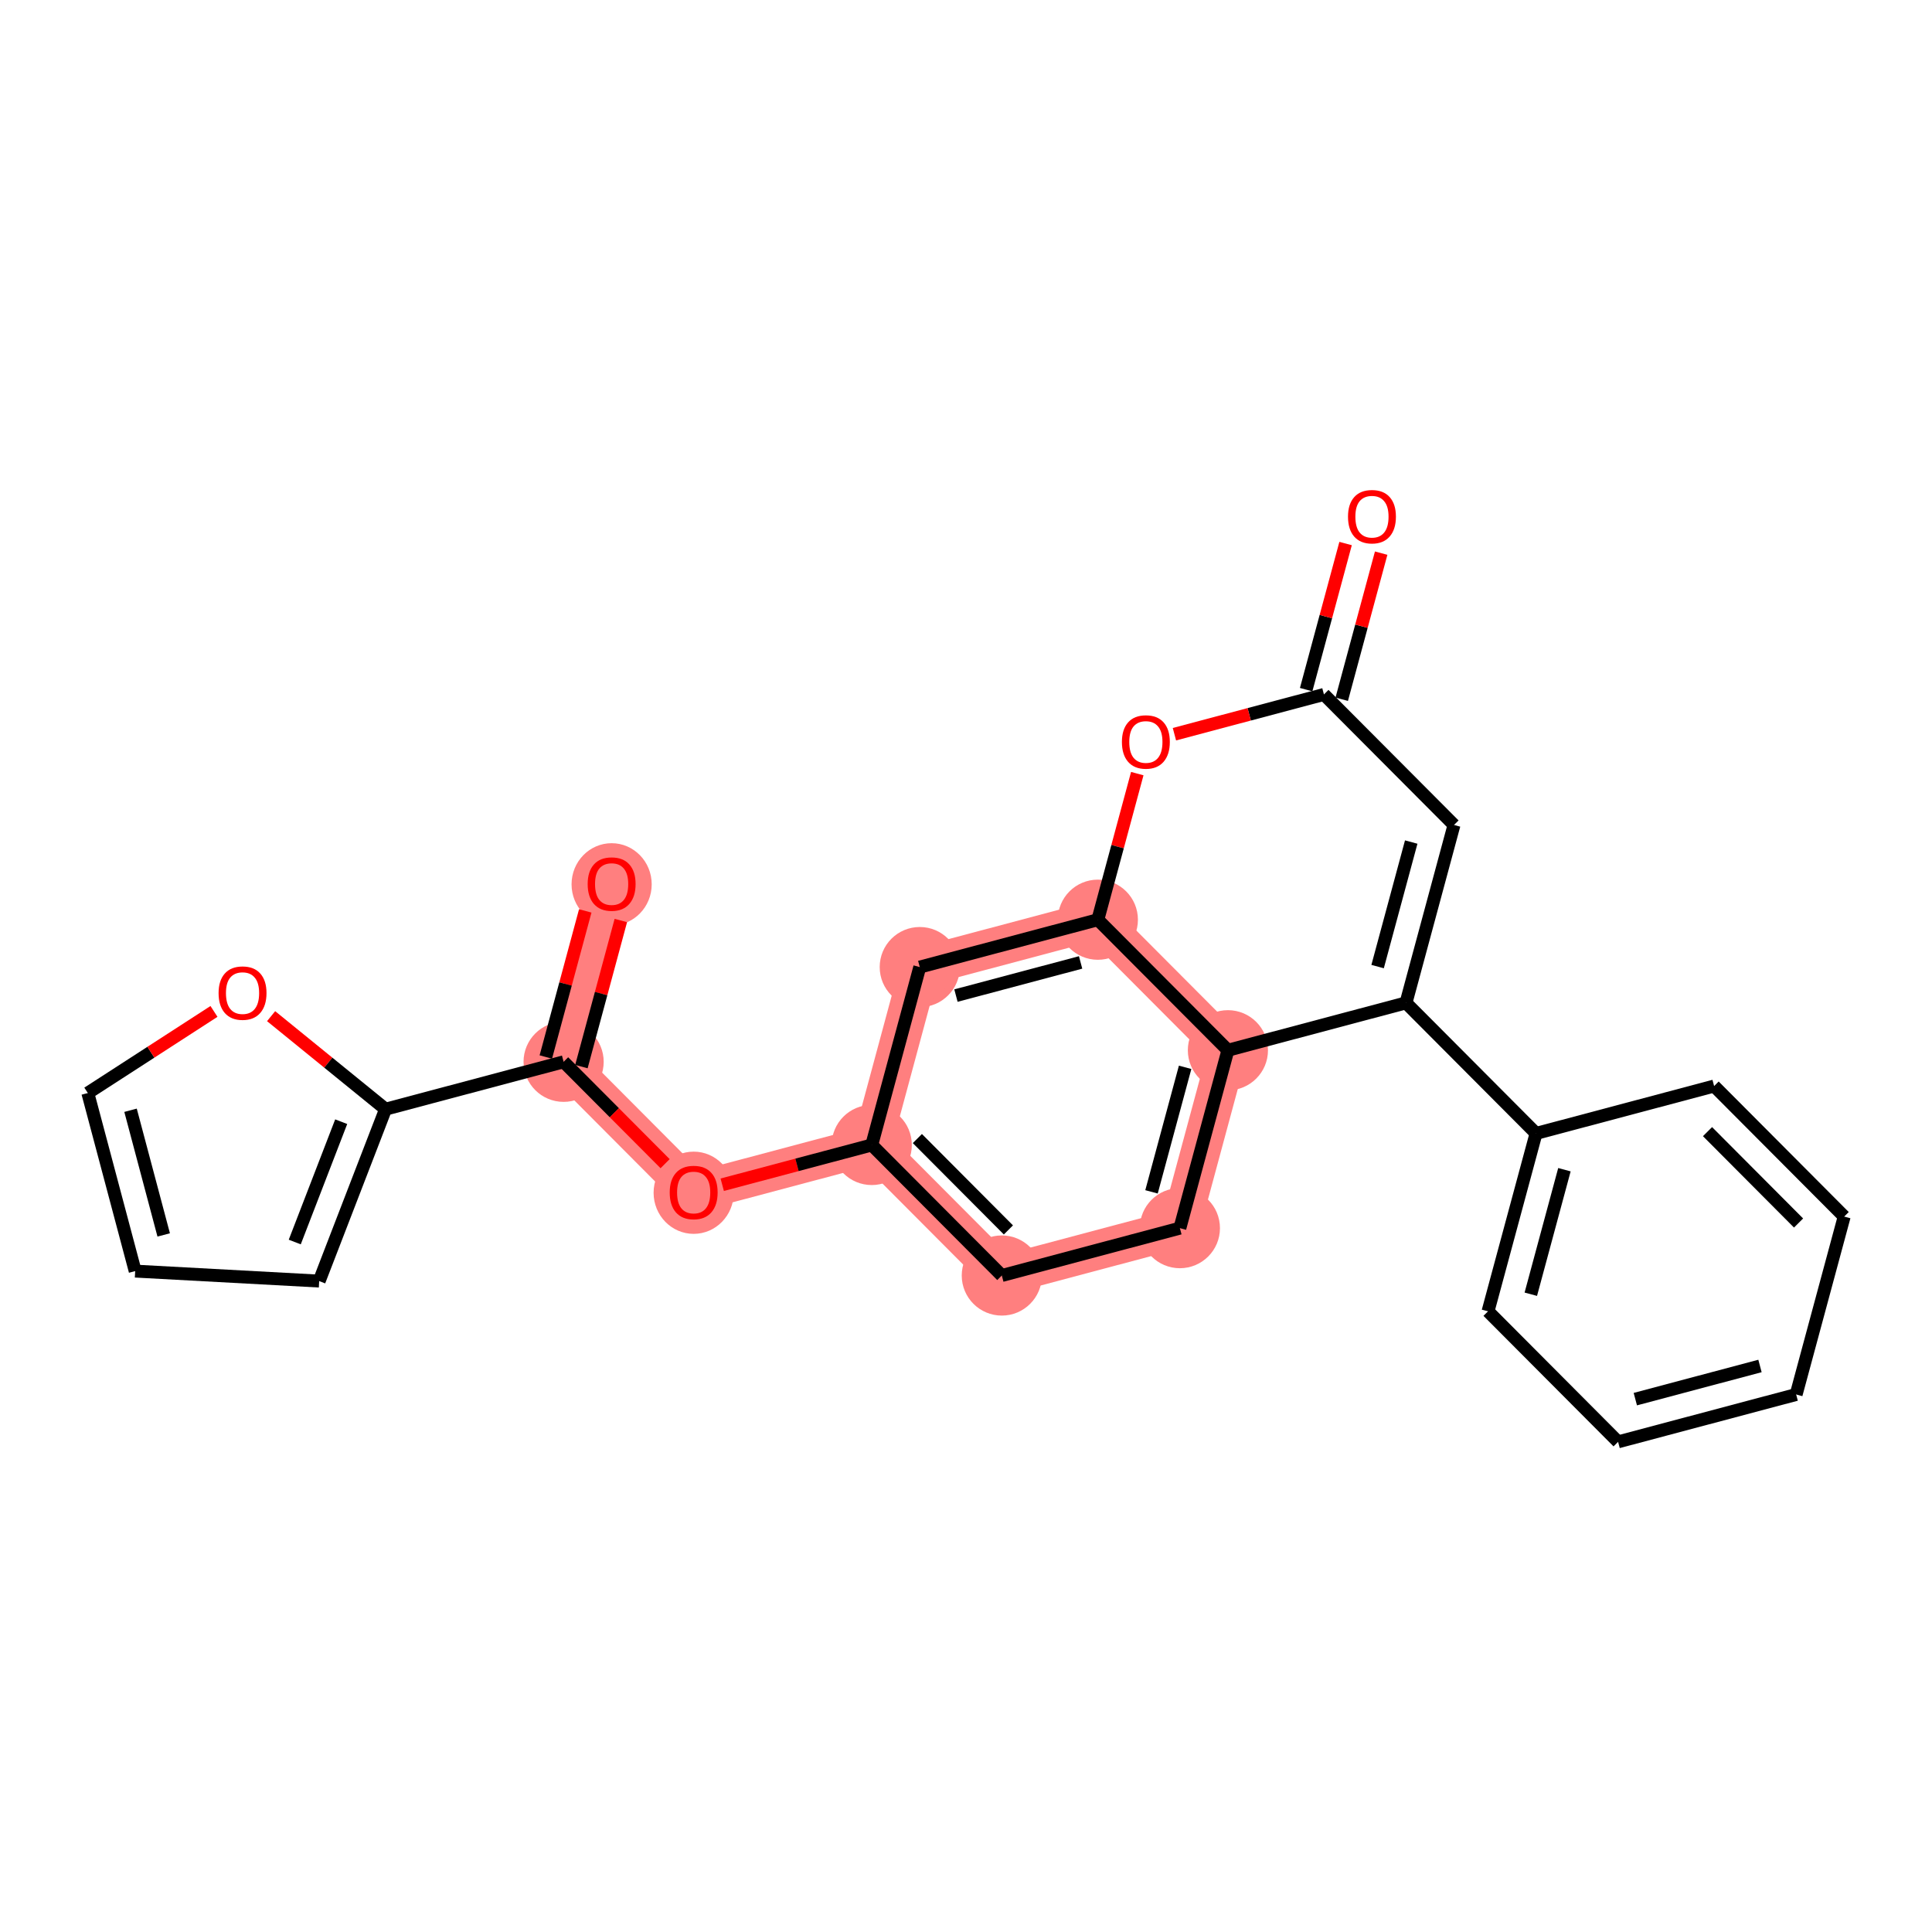 <?xml version='1.0' encoding='iso-8859-1'?>
<svg version='1.1' baseProfile='full'
              xmlns='http://www.w3.org/2000/svg'
                      xmlns:rdkit='http://www.rdkit.org/xml'
                      xmlns:xlink='http://www.w3.org/1999/xlink'
                  xml:space='preserve'
width='300px' height='300px' viewBox='0 0 300 300'>
<!-- END OF HEADER -->
<rect style='opacity:1.0;fill:#FFFFFF;stroke:none' width='300' height='300' x='0' y='0'> </rect>
<rect style='opacity:1.0;fill:#FFFFFF;stroke:none' width='300' height='300' x='0' y='0'> </rect>
<path d='M 94.974,137.252 L 87.518,164.877' style='fill:none;fill-rule:evenodd;stroke:#FF7F7F;stroke-width:6.1px;stroke-linecap:butt;stroke-linejoin:miter;stroke-opacity:1' />
<path d='M 87.518,164.877 L 107.713,185.147' style='fill:none;fill-rule:evenodd;stroke:#FF7F7F;stroke-width:6.1px;stroke-linecap:butt;stroke-linejoin:miter;stroke-opacity:1' />
<path d='M 107.713,185.147 L 135.365,177.792' style='fill:none;fill-rule:evenodd;stroke:#FF7F7F;stroke-width:6.1px;stroke-linecap:butt;stroke-linejoin:miter;stroke-opacity:1' />
<path d='M 135.365,177.792 L 155.561,198.061' style='fill:none;fill-rule:evenodd;stroke:#FF7F7F;stroke-width:6.1px;stroke-linecap:butt;stroke-linejoin:miter;stroke-opacity:1' />
<path d='M 135.365,177.792 L 142.821,150.167' style='fill:none;fill-rule:evenodd;stroke:#FF7F7F;stroke-width:6.1px;stroke-linecap:butt;stroke-linejoin:miter;stroke-opacity:1' />
<path d='M 155.561,198.061 L 183.212,190.706' style='fill:none;fill-rule:evenodd;stroke:#FF7F7F;stroke-width:6.1px;stroke-linecap:butt;stroke-linejoin:miter;stroke-opacity:1' />
<path d='M 183.212,190.706 L 190.669,163.081' style='fill:none;fill-rule:evenodd;stroke:#FF7F7F;stroke-width:6.1px;stroke-linecap:butt;stroke-linejoin:miter;stroke-opacity:1' />
<path d='M 190.669,163.081 L 170.473,142.812' style='fill:none;fill-rule:evenodd;stroke:#FF7F7F;stroke-width:6.1px;stroke-linecap:butt;stroke-linejoin:miter;stroke-opacity:1' />
<path d='M 170.473,142.812 L 142.821,150.167' style='fill:none;fill-rule:evenodd;stroke:#FF7F7F;stroke-width:6.1px;stroke-linecap:butt;stroke-linejoin:miter;stroke-opacity:1' />
<ellipse cx='94.974' cy='137.315' rx='5.723' ry='5.884'  style='fill:#FF7F7F;fill-rule:evenodd;stroke:#FF7F7F;stroke-width:1.0px;stroke-linecap:butt;stroke-linejoin:miter;stroke-opacity:1' />
<ellipse cx='87.518' cy='164.877' rx='5.723' ry='5.723'  style='fill:#FF7F7F;fill-rule:evenodd;stroke:#FF7F7F;stroke-width:1.0px;stroke-linecap:butt;stroke-linejoin:miter;stroke-opacity:1' />
<ellipse cx='107.713' cy='185.21' rx='5.723' ry='5.884'  style='fill:#FF7F7F;fill-rule:evenodd;stroke:#FF7F7F;stroke-width:1.0px;stroke-linecap:butt;stroke-linejoin:miter;stroke-opacity:1' />
<ellipse cx='135.365' cy='177.792' rx='5.723' ry='5.723'  style='fill:#FF7F7F;fill-rule:evenodd;stroke:#FF7F7F;stroke-width:1.0px;stroke-linecap:butt;stroke-linejoin:miter;stroke-opacity:1' />
<ellipse cx='155.561' cy='198.061' rx='5.723' ry='5.723'  style='fill:#FF7F7F;fill-rule:evenodd;stroke:#FF7F7F;stroke-width:1.0px;stroke-linecap:butt;stroke-linejoin:miter;stroke-opacity:1' />
<ellipse cx='183.212' cy='190.706' rx='5.723' ry='5.723'  style='fill:#FF7F7F;fill-rule:evenodd;stroke:#FF7F7F;stroke-width:1.0px;stroke-linecap:butt;stroke-linejoin:miter;stroke-opacity:1' />
<ellipse cx='190.669' cy='163.081' rx='5.723' ry='5.723'  style='fill:#FF7F7F;fill-rule:evenodd;stroke:#FF7F7F;stroke-width:1.0px;stroke-linecap:butt;stroke-linejoin:miter;stroke-opacity:1' />
<ellipse cx='170.473' cy='142.812' rx='5.723' ry='5.723'  style='fill:#FF7F7F;fill-rule:evenodd;stroke:#FF7F7F;stroke-width:1.0px;stroke-linecap:butt;stroke-linejoin:miter;stroke-opacity:1' />
<ellipse cx='142.821' cy='150.167' rx='5.723' ry='5.723'  style='fill:#FF7F7F;fill-rule:evenodd;stroke:#FF7F7F;stroke-width:1.0px;stroke-linecap:butt;stroke-linejoin:miter;stroke-opacity:1' />
<path class='bond-0 atom-0 atom-1' d='M 90.878,141.445 L 87.817,152.788' style='fill:none;fill-rule:evenodd;stroke:#FF0000;stroke-width:2.0px;stroke-linecap:butt;stroke-linejoin:miter;stroke-opacity:1' />
<path class='bond-0 atom-0 atom-1' d='M 87.817,152.788 L 84.755,164.131' style='fill:none;fill-rule:evenodd;stroke:#000000;stroke-width:2.0px;stroke-linecap:butt;stroke-linejoin:miter;stroke-opacity:1' />
<path class='bond-0 atom-0 atom-1' d='M 96.403,142.937 L 93.342,154.28' style='fill:none;fill-rule:evenodd;stroke:#FF0000;stroke-width:2.0px;stroke-linecap:butt;stroke-linejoin:miter;stroke-opacity:1' />
<path class='bond-0 atom-0 atom-1' d='M 93.342,154.28 L 90.28,165.623' style='fill:none;fill-rule:evenodd;stroke:#000000;stroke-width:2.0px;stroke-linecap:butt;stroke-linejoin:miter;stroke-opacity:1' />
<path class='bond-1 atom-1 atom-2' d='M 87.518,164.877 L 95.398,172.786' style='fill:none;fill-rule:evenodd;stroke:#000000;stroke-width:2.0px;stroke-linecap:butt;stroke-linejoin:miter;stroke-opacity:1' />
<path class='bond-1 atom-1 atom-2' d='M 95.398,172.786 L 103.278,180.695' style='fill:none;fill-rule:evenodd;stroke:#FF0000;stroke-width:2.0px;stroke-linecap:butt;stroke-linejoin:miter;stroke-opacity:1' />
<path class='bond-19 atom-1 atom-20' d='M 87.518,164.877 L 59.866,172.232' style='fill:none;fill-rule:evenodd;stroke:#000000;stroke-width:2.0px;stroke-linecap:butt;stroke-linejoin:miter;stroke-opacity:1' />
<path class='bond-2 atom-2 atom-3' d='M 112.148,183.967 L 123.757,180.879' style='fill:none;fill-rule:evenodd;stroke:#FF0000;stroke-width:2.0px;stroke-linecap:butt;stroke-linejoin:miter;stroke-opacity:1' />
<path class='bond-2 atom-2 atom-3' d='M 123.757,180.879 L 135.365,177.792' style='fill:none;fill-rule:evenodd;stroke:#000000;stroke-width:2.0px;stroke-linecap:butt;stroke-linejoin:miter;stroke-opacity:1' />
<path class='bond-3 atom-3 atom-4' d='M 135.365,177.792 L 155.561,198.061' style='fill:none;fill-rule:evenodd;stroke:#000000;stroke-width:2.0px;stroke-linecap:butt;stroke-linejoin:miter;stroke-opacity:1' />
<path class='bond-3 atom-3 atom-4' d='M 142.448,176.793 L 156.585,190.982' style='fill:none;fill-rule:evenodd;stroke:#000000;stroke-width:2.0px;stroke-linecap:butt;stroke-linejoin:miter;stroke-opacity:1' />
<path class='bond-24 atom-19 atom-3' d='M 142.821,150.167 L 135.365,177.792' style='fill:none;fill-rule:evenodd;stroke:#000000;stroke-width:2.0px;stroke-linecap:butt;stroke-linejoin:miter;stroke-opacity:1' />
<path class='bond-4 atom-4 atom-5' d='M 155.561,198.061 L 183.212,190.706' style='fill:none;fill-rule:evenodd;stroke:#000000;stroke-width:2.0px;stroke-linecap:butt;stroke-linejoin:miter;stroke-opacity:1' />
<path class='bond-5 atom-5 atom-6' d='M 183.212,190.706 L 190.669,163.081' style='fill:none;fill-rule:evenodd;stroke:#000000;stroke-width:2.0px;stroke-linecap:butt;stroke-linejoin:miter;stroke-opacity:1' />
<path class='bond-5 atom-5 atom-6' d='M 178.806,185.071 L 184.025,165.734' style='fill:none;fill-rule:evenodd;stroke:#000000;stroke-width:2.0px;stroke-linecap:butt;stroke-linejoin:miter;stroke-opacity:1' />
<path class='bond-6 atom-6 atom-7' d='M 190.669,163.081 L 218.321,155.726' style='fill:none;fill-rule:evenodd;stroke:#000000;stroke-width:2.0px;stroke-linecap:butt;stroke-linejoin:miter;stroke-opacity:1' />
<path class='bond-26 atom-18 atom-6' d='M 170.473,142.812 L 190.669,163.081' style='fill:none;fill-rule:evenodd;stroke:#000000;stroke-width:2.0px;stroke-linecap:butt;stroke-linejoin:miter;stroke-opacity:1' />
<path class='bond-7 atom-7 atom-8' d='M 218.321,155.726 L 238.516,175.996' style='fill:none;fill-rule:evenodd;stroke:#000000;stroke-width:2.0px;stroke-linecap:butt;stroke-linejoin:miter;stroke-opacity:1' />
<path class='bond-13 atom-7 atom-14' d='M 218.321,155.726 L 225.777,128.102' style='fill:none;fill-rule:evenodd;stroke:#000000;stroke-width:2.0px;stroke-linecap:butt;stroke-linejoin:miter;stroke-opacity:1' />
<path class='bond-13 atom-7 atom-14' d='M 213.914,150.091 L 219.133,130.754' style='fill:none;fill-rule:evenodd;stroke:#000000;stroke-width:2.0px;stroke-linecap:butt;stroke-linejoin:miter;stroke-opacity:1' />
<path class='bond-8 atom-8 atom-9' d='M 238.516,175.996 L 231.06,203.621' style='fill:none;fill-rule:evenodd;stroke:#000000;stroke-width:2.0px;stroke-linecap:butt;stroke-linejoin:miter;stroke-opacity:1' />
<path class='bond-8 atom-8 atom-9' d='M 242.923,181.631 L 237.703,200.968' style='fill:none;fill-rule:evenodd;stroke:#000000;stroke-width:2.0px;stroke-linecap:butt;stroke-linejoin:miter;stroke-opacity:1' />
<path class='bond-27 atom-13 atom-8' d='M 266.168,168.641 L 238.516,175.996' style='fill:none;fill-rule:evenodd;stroke:#000000;stroke-width:2.0px;stroke-linecap:butt;stroke-linejoin:miter;stroke-opacity:1' />
<path class='bond-9 atom-9 atom-10' d='M 231.06,203.621 L 251.256,223.89' style='fill:none;fill-rule:evenodd;stroke:#000000;stroke-width:2.0px;stroke-linecap:butt;stroke-linejoin:miter;stroke-opacity:1' />
<path class='bond-10 atom-10 atom-11' d='M 251.256,223.89 L 278.907,216.535' style='fill:none;fill-rule:evenodd;stroke:#000000;stroke-width:2.0px;stroke-linecap:butt;stroke-linejoin:miter;stroke-opacity:1' />
<path class='bond-10 atom-10 atom-11' d='M 253.932,217.257 L 273.289,212.108' style='fill:none;fill-rule:evenodd;stroke:#000000;stroke-width:2.0px;stroke-linecap:butt;stroke-linejoin:miter;stroke-opacity:1' />
<path class='bond-11 atom-11 atom-12' d='M 278.907,216.535 L 286.364,188.91' style='fill:none;fill-rule:evenodd;stroke:#000000;stroke-width:2.0px;stroke-linecap:butt;stroke-linejoin:miter;stroke-opacity:1' />
<path class='bond-12 atom-12 atom-13' d='M 286.364,188.91 L 266.168,168.641' style='fill:none;fill-rule:evenodd;stroke:#000000;stroke-width:2.0px;stroke-linecap:butt;stroke-linejoin:miter;stroke-opacity:1' />
<path class='bond-12 atom-12 atom-13' d='M 279.28,189.909 L 265.143,175.72' style='fill:none;fill-rule:evenodd;stroke:#000000;stroke-width:2.0px;stroke-linecap:butt;stroke-linejoin:miter;stroke-opacity:1' />
<path class='bond-14 atom-14 atom-15' d='M 225.777,128.102 L 205.581,107.832' style='fill:none;fill-rule:evenodd;stroke:#000000;stroke-width:2.0px;stroke-linecap:butt;stroke-linejoin:miter;stroke-opacity:1' />
<path class='bond-15 atom-15 atom-16' d='M 208.344,108.577 L 211.405,97.234' style='fill:none;fill-rule:evenodd;stroke:#000000;stroke-width:2.0px;stroke-linecap:butt;stroke-linejoin:miter;stroke-opacity:1' />
<path class='bond-15 atom-15 atom-16' d='M 211.405,97.234 L 214.467,85.891' style='fill:none;fill-rule:evenodd;stroke:#FF0000;stroke-width:2.0px;stroke-linecap:butt;stroke-linejoin:miter;stroke-opacity:1' />
<path class='bond-15 atom-15 atom-16' d='M 202.819,107.086 L 205.88,95.743' style='fill:none;fill-rule:evenodd;stroke:#000000;stroke-width:2.0px;stroke-linecap:butt;stroke-linejoin:miter;stroke-opacity:1' />
<path class='bond-15 atom-15 atom-16' d='M 205.88,95.743 L 208.942,84.4' style='fill:none;fill-rule:evenodd;stroke:#FF0000;stroke-width:2.0px;stroke-linecap:butt;stroke-linejoin:miter;stroke-opacity:1' />
<path class='bond-16 atom-15 atom-17' d='M 205.581,107.832 L 193.973,110.92' style='fill:none;fill-rule:evenodd;stroke:#000000;stroke-width:2.0px;stroke-linecap:butt;stroke-linejoin:miter;stroke-opacity:1' />
<path class='bond-16 atom-15 atom-17' d='M 193.973,110.92 L 182.364,114.007' style='fill:none;fill-rule:evenodd;stroke:#FF0000;stroke-width:2.0px;stroke-linecap:butt;stroke-linejoin:miter;stroke-opacity:1' />
<path class='bond-17 atom-17 atom-18' d='M 176.596,120.126 L 173.535,131.469' style='fill:none;fill-rule:evenodd;stroke:#FF0000;stroke-width:2.0px;stroke-linecap:butt;stroke-linejoin:miter;stroke-opacity:1' />
<path class='bond-17 atom-17 atom-18' d='M 173.535,131.469 L 170.473,142.812' style='fill:none;fill-rule:evenodd;stroke:#000000;stroke-width:2.0px;stroke-linecap:butt;stroke-linejoin:miter;stroke-opacity:1' />
<path class='bond-18 atom-18 atom-19' d='M 170.473,142.812 L 142.821,150.167' style='fill:none;fill-rule:evenodd;stroke:#000000;stroke-width:2.0px;stroke-linecap:butt;stroke-linejoin:miter;stroke-opacity:1' />
<path class='bond-18 atom-18 atom-19' d='M 167.796,149.445 L 148.44,154.594' style='fill:none;fill-rule:evenodd;stroke:#000000;stroke-width:2.0px;stroke-linecap:butt;stroke-linejoin:miter;stroke-opacity:1' />
<path class='bond-20 atom-20 atom-21' d='M 59.866,172.232 L 49.563,198.926' style='fill:none;fill-rule:evenodd;stroke:#000000;stroke-width:2.0px;stroke-linecap:butt;stroke-linejoin:miter;stroke-opacity:1' />
<path class='bond-20 atom-20 atom-21' d='M 52.981,174.176 L 45.769,192.861' style='fill:none;fill-rule:evenodd;stroke:#000000;stroke-width:2.0px;stroke-linecap:butt;stroke-linejoin:miter;stroke-opacity:1' />
<path class='bond-25 atom-24 atom-20' d='M 42.097,157.789 L 50.981,165.011' style='fill:none;fill-rule:evenodd;stroke:#FF0000;stroke-width:2.0px;stroke-linecap:butt;stroke-linejoin:miter;stroke-opacity:1' />
<path class='bond-25 atom-24 atom-20' d='M 50.981,165.011 L 59.866,172.232' style='fill:none;fill-rule:evenodd;stroke:#000000;stroke-width:2.0px;stroke-linecap:butt;stroke-linejoin:miter;stroke-opacity:1' />
<path class='bond-21 atom-21 atom-22' d='M 49.563,198.926 L 20.991,197.376' style='fill:none;fill-rule:evenodd;stroke:#000000;stroke-width:2.0px;stroke-linecap:butt;stroke-linejoin:miter;stroke-opacity:1' />
<path class='bond-22 atom-22 atom-23' d='M 20.991,197.376 L 13.636,169.724' style='fill:none;fill-rule:evenodd;stroke:#000000;stroke-width:2.0px;stroke-linecap:butt;stroke-linejoin:miter;stroke-opacity:1' />
<path class='bond-22 atom-22 atom-23' d='M 25.419,191.758 L 20.27,172.401' style='fill:none;fill-rule:evenodd;stroke:#000000;stroke-width:2.0px;stroke-linecap:butt;stroke-linejoin:miter;stroke-opacity:1' />
<path class='bond-23 atom-23 atom-24' d='M 13.636,169.724 L 23.432,163.389' style='fill:none;fill-rule:evenodd;stroke:#000000;stroke-width:2.0px;stroke-linecap:butt;stroke-linejoin:miter;stroke-opacity:1' />
<path class='bond-23 atom-23 atom-24' d='M 23.432,163.389 L 33.227,157.053' style='fill:none;fill-rule:evenodd;stroke:#FF0000;stroke-width:2.0px;stroke-linecap:butt;stroke-linejoin:miter;stroke-opacity:1' />
<path  class='atom-0' d='M 91.254 137.275
Q 91.254 135.329, 92.216 134.242
Q 93.177 133.155, 94.974 133.155
Q 96.771 133.155, 97.732 134.242
Q 98.694 135.329, 98.694 137.275
Q 98.694 139.244, 97.721 140.365
Q 96.748 141.476, 94.974 141.476
Q 93.188 141.476, 92.216 140.365
Q 91.254 139.255, 91.254 137.275
M 94.974 140.56
Q 96.21 140.56, 96.874 139.736
Q 97.549 138.9, 97.549 137.275
Q 97.549 135.684, 96.874 134.883
Q 96.21 134.07, 94.974 134.07
Q 93.738 134.07, 93.062 134.872
Q 92.399 135.673, 92.399 137.275
Q 92.399 138.912, 93.062 139.736
Q 93.738 140.56, 94.974 140.56
' fill='#FF0000'/>
<path  class='atom-2' d='M 103.993 185.17
Q 103.993 183.224, 104.955 182.137
Q 105.916 181.049, 107.713 181.049
Q 109.51 181.049, 110.472 182.137
Q 111.433 183.224, 111.433 185.17
Q 111.433 187.138, 110.46 188.26
Q 109.487 189.37, 107.713 189.37
Q 105.928 189.37, 104.955 188.26
Q 103.993 187.15, 103.993 185.17
M 107.713 188.454
Q 108.949 188.454, 109.613 187.63
Q 110.288 186.795, 110.288 185.17
Q 110.288 183.579, 109.613 182.777
Q 108.949 181.965, 107.713 181.965
Q 106.477 181.965, 105.802 182.766
Q 105.138 183.567, 105.138 185.17
Q 105.138 186.806, 105.802 187.63
Q 106.477 188.454, 107.713 188.454
' fill='#FF0000'/>
<path  class='atom-16' d='M 209.318 80.23
Q 209.318 78.284, 210.279 77.197
Q 211.24 76.11, 213.037 76.11
Q 214.834 76.11, 215.796 77.197
Q 216.757 78.284, 216.757 80.23
Q 216.757 82.199, 215.784 83.32
Q 214.811 84.43, 213.037 84.43
Q 211.252 84.43, 210.279 83.32
Q 209.318 82.21, 209.318 80.23
M 213.037 83.515
Q 214.273 83.515, 214.937 82.691
Q 215.613 81.855, 215.613 80.23
Q 215.613 78.639, 214.937 77.838
Q 214.273 77.025, 213.037 77.025
Q 211.801 77.025, 211.126 77.826
Q 210.462 78.628, 210.462 80.23
Q 210.462 81.867, 211.126 82.691
Q 211.801 83.515, 213.037 83.515
' fill='#FF0000'/>
<path  class='atom-17' d='M 174.21 115.21
Q 174.21 113.264, 175.171 112.177
Q 176.132 111.09, 177.929 111.09
Q 179.726 111.09, 180.688 112.177
Q 181.649 113.264, 181.649 115.21
Q 181.649 117.178, 180.676 118.3
Q 179.703 119.41, 177.929 119.41
Q 176.144 119.41, 175.171 118.3
Q 174.21 117.19, 174.21 115.21
M 177.929 118.495
Q 179.165 118.495, 179.829 117.671
Q 180.505 116.835, 180.505 115.21
Q 180.505 113.619, 179.829 112.818
Q 179.165 112.005, 177.929 112.005
Q 176.693 112.005, 176.018 112.806
Q 175.354 113.608, 175.354 115.21
Q 175.354 116.847, 176.018 117.671
Q 176.693 118.495, 177.929 118.495
' fill='#FF0000'/>
<path  class='atom-24' d='M 33.942 154.207
Q 33.942 152.262, 34.904 151.174
Q 35.865 150.087, 37.662 150.087
Q 39.459 150.087, 40.42 151.174
Q 41.382 152.262, 41.382 154.207
Q 41.382 156.176, 40.409 157.298
Q 39.436 158.408, 37.662 158.408
Q 35.877 158.408, 34.904 157.298
Q 33.942 156.187, 33.942 154.207
M 37.662 157.492
Q 38.898 157.492, 39.562 156.668
Q 40.237 155.833, 40.237 154.207
Q 40.237 152.616, 39.562 151.815
Q 38.898 151.003, 37.662 151.003
Q 36.426 151.003, 35.751 151.804
Q 35.087 152.605, 35.087 154.207
Q 35.087 155.844, 35.751 156.668
Q 36.426 157.492, 37.662 157.492
' fill='#FF0000'/>
</svg>

